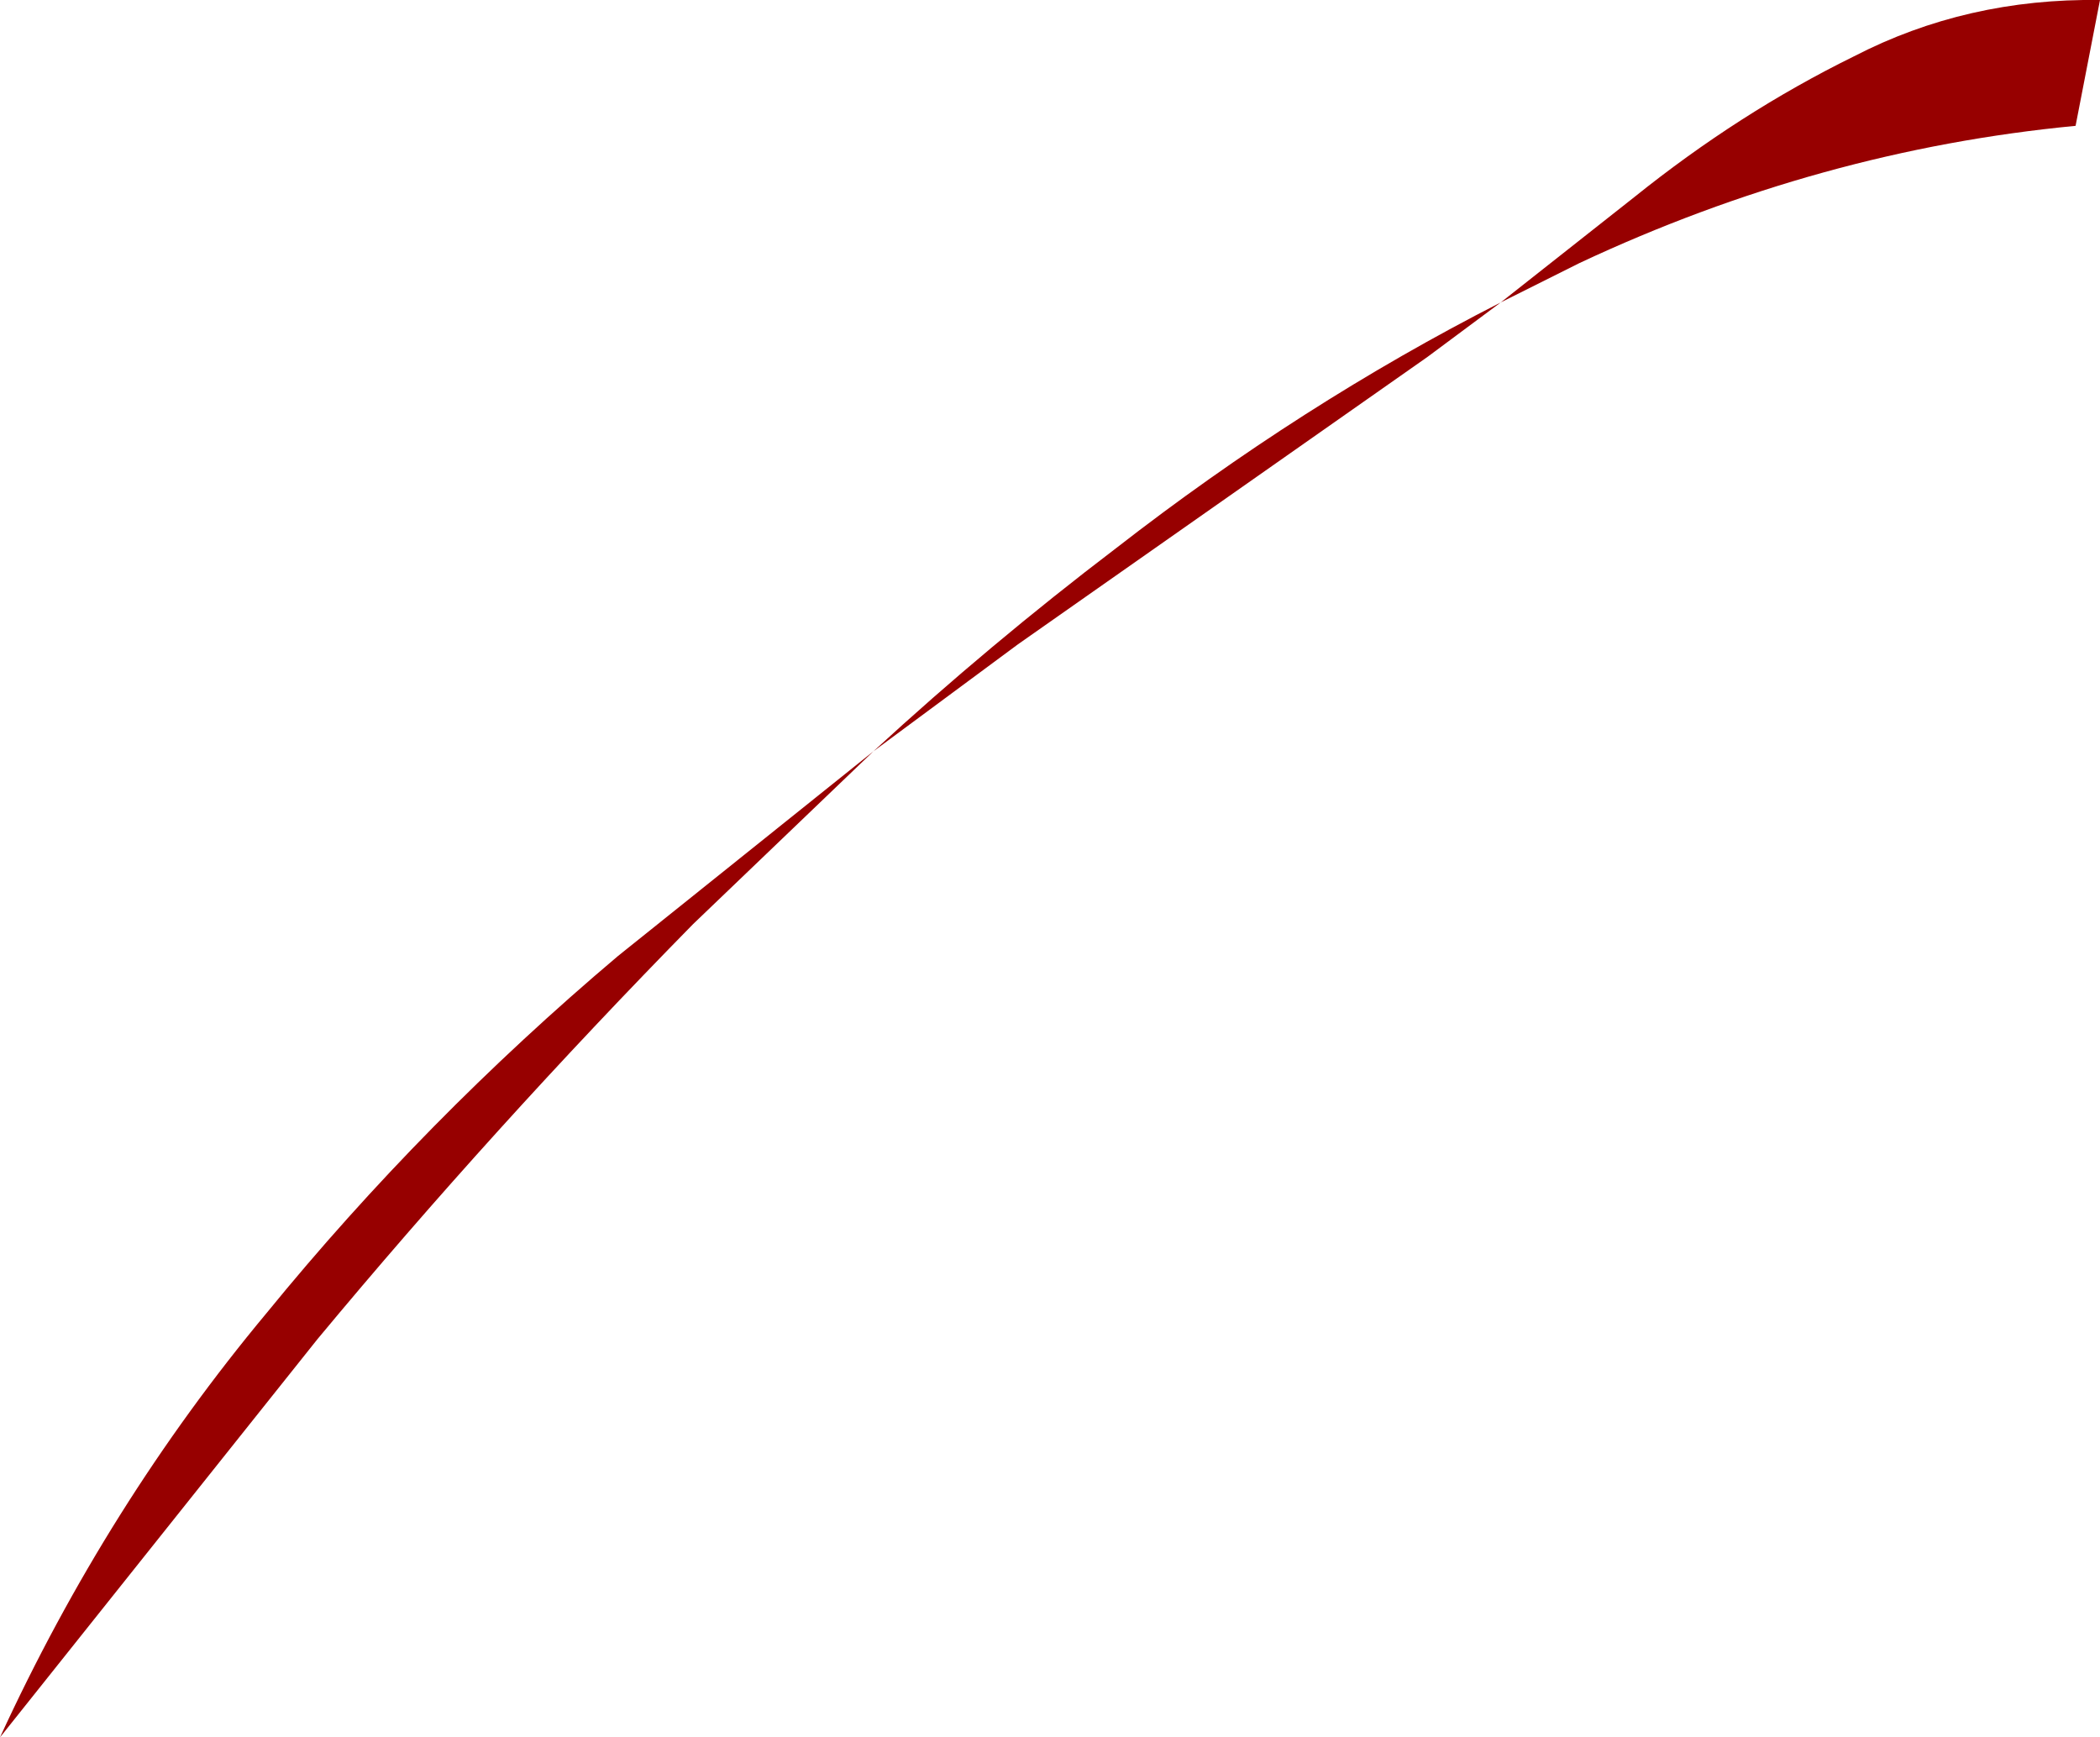 <?xml version="1.0" encoding="UTF-8" standalone="no"?>
<svg xmlns:xlink="http://www.w3.org/1999/xlink" height="46.25px" width="55.9px" xmlns="http://www.w3.org/2000/svg">
  <g transform="matrix(1.0, 0.0, 0.0, 1.0, 0.0, 0.0)">
    <path d="M55.25 3.35 Q48.45 4.0 42.05 7.0 L39.95 8.05 38.0 9.5 27.1 17.15 23.25 20.0 18.45 24.6 Q13.1 30.05 8.45 35.65 L0.0 46.25 Q2.85 40.05 7.1 34.95 11.3 29.8 16.45 25.45 L23.25 20.0 Q26.35 17.15 29.7 14.6 34.65 10.75 39.95 8.05 L43.5 5.25 Q46.3 3.0 49.35 1.5 52.35 -0.05 55.9 0.0 L55.25 3.35" fill="#970000" fill-rule="evenodd" stroke="none"/>
  </g>
</svg>
